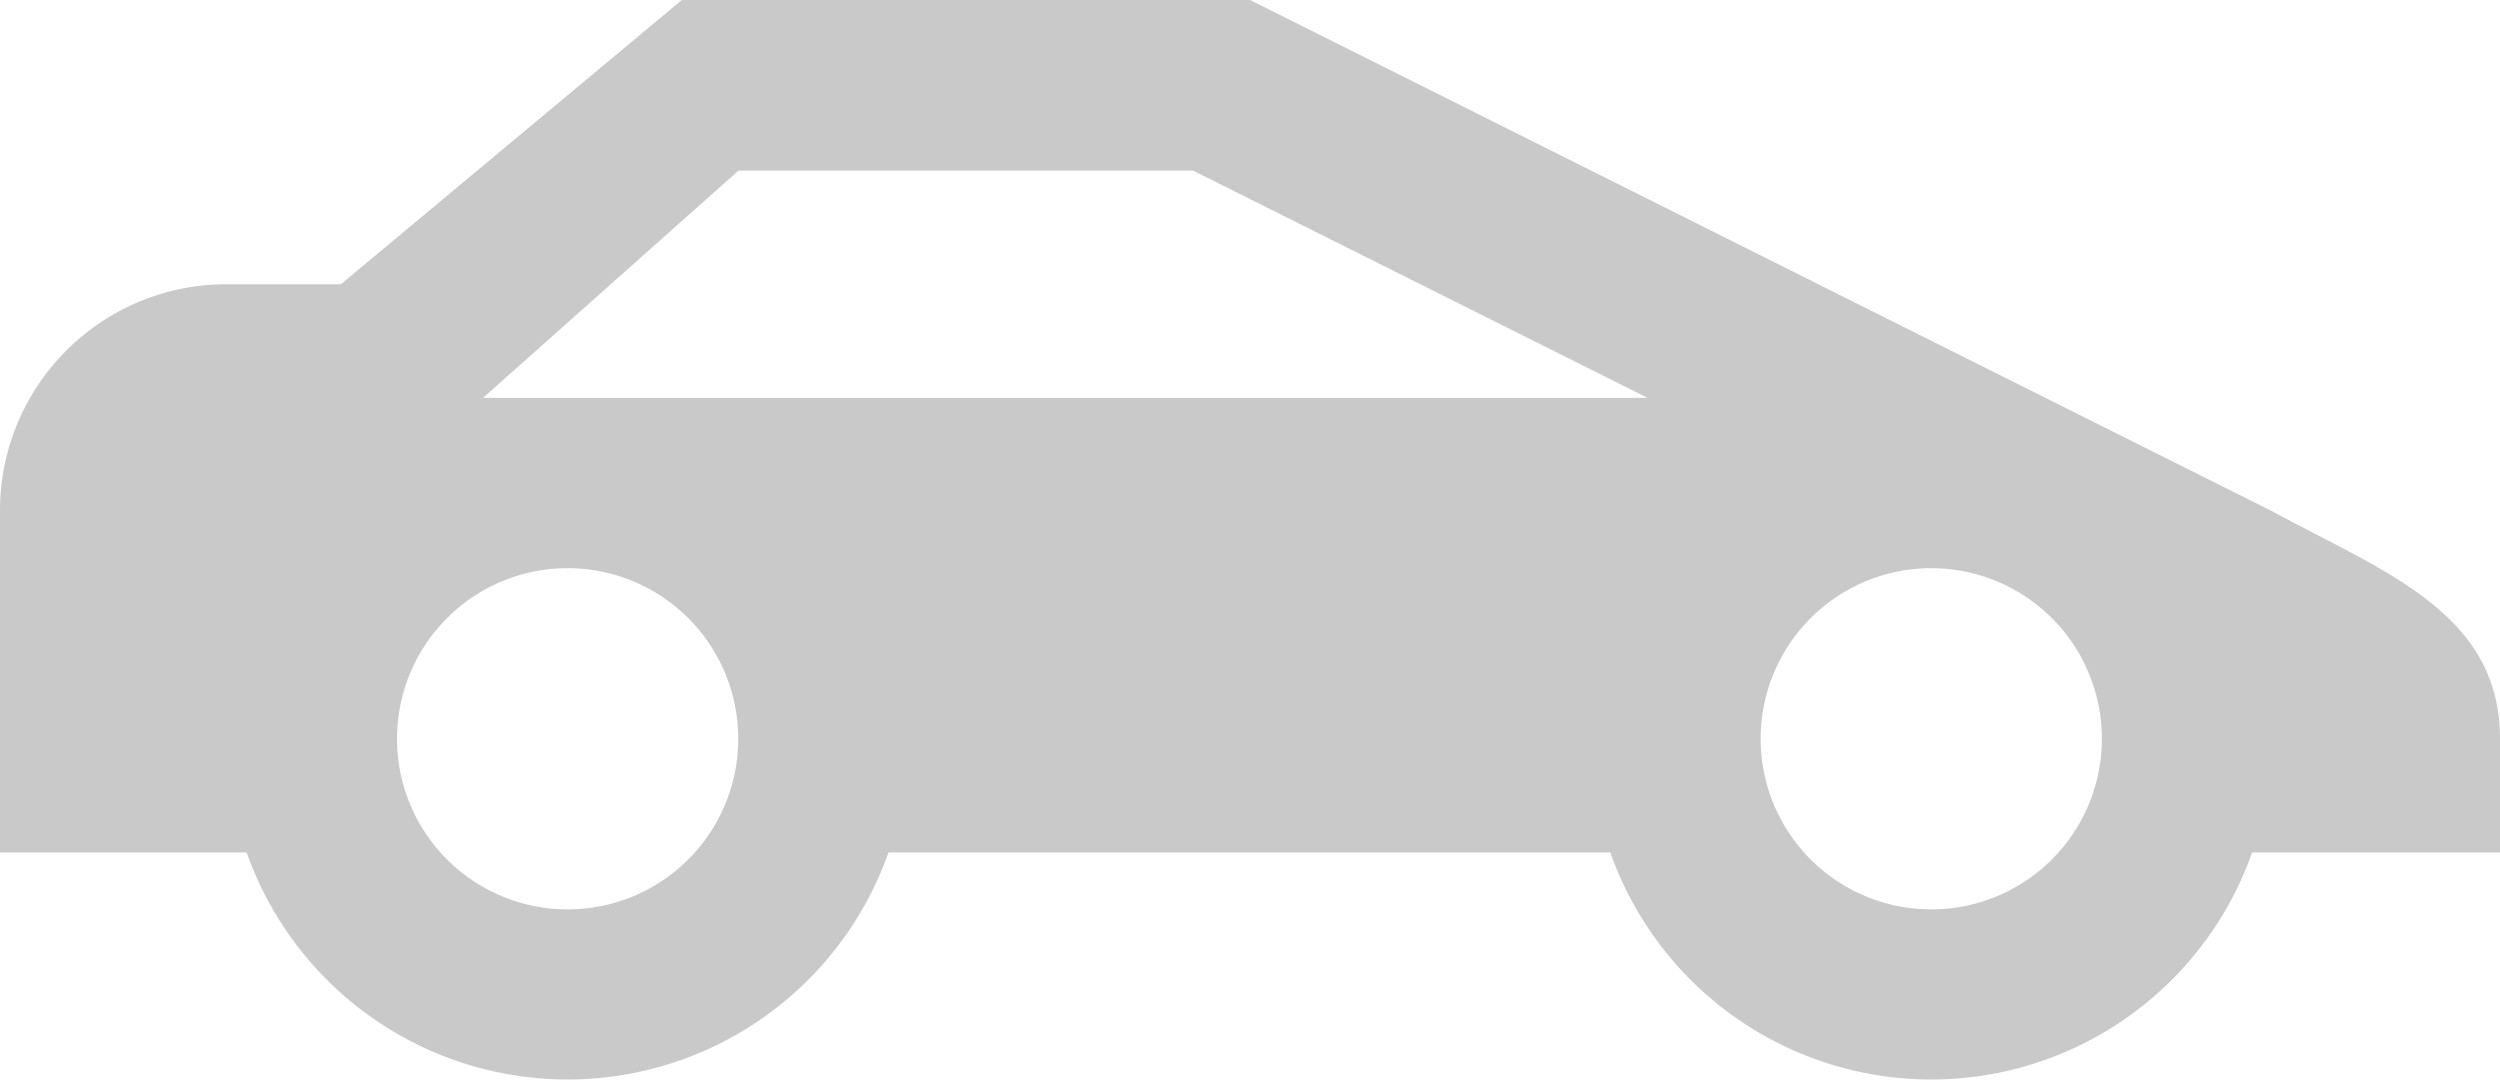 <svg xmlns="http://www.w3.org/2000/svg" viewBox="0 0 82.5 35.63"><defs><style>.cls-1{fill:#C9C9C9;}</style></defs><title>Fichier 1Deportivo</title><g id="Calque_2" data-name="Calque 2"><g id="Calque_1-2" data-name="Calque 1"><path class="cls-1" d="M41.25,0H22.5L11.25,9.38H7.5A7.47,7.47,0,0,0,0,16.88V28.13H8.14a11.23,11.23,0,0,0,21.18,0H53.14a11.23,11.23,0,0,0,21.18,0H82.5V24.38c0-4.17-3.86-5.52-7.5-7.5ZM15.94,13.13l8.43-7.5h15l15,7.5Zm2.81,5.62a5.63,5.63,0,1,1-4,1.65A5.62,5.62,0,0,1,18.75,18.75Zm45,0a5.63,5.63,0,1,1-4,1.65A5.62,5.62,0,0,1,63.75,18.75Z"/></g></g></svg>